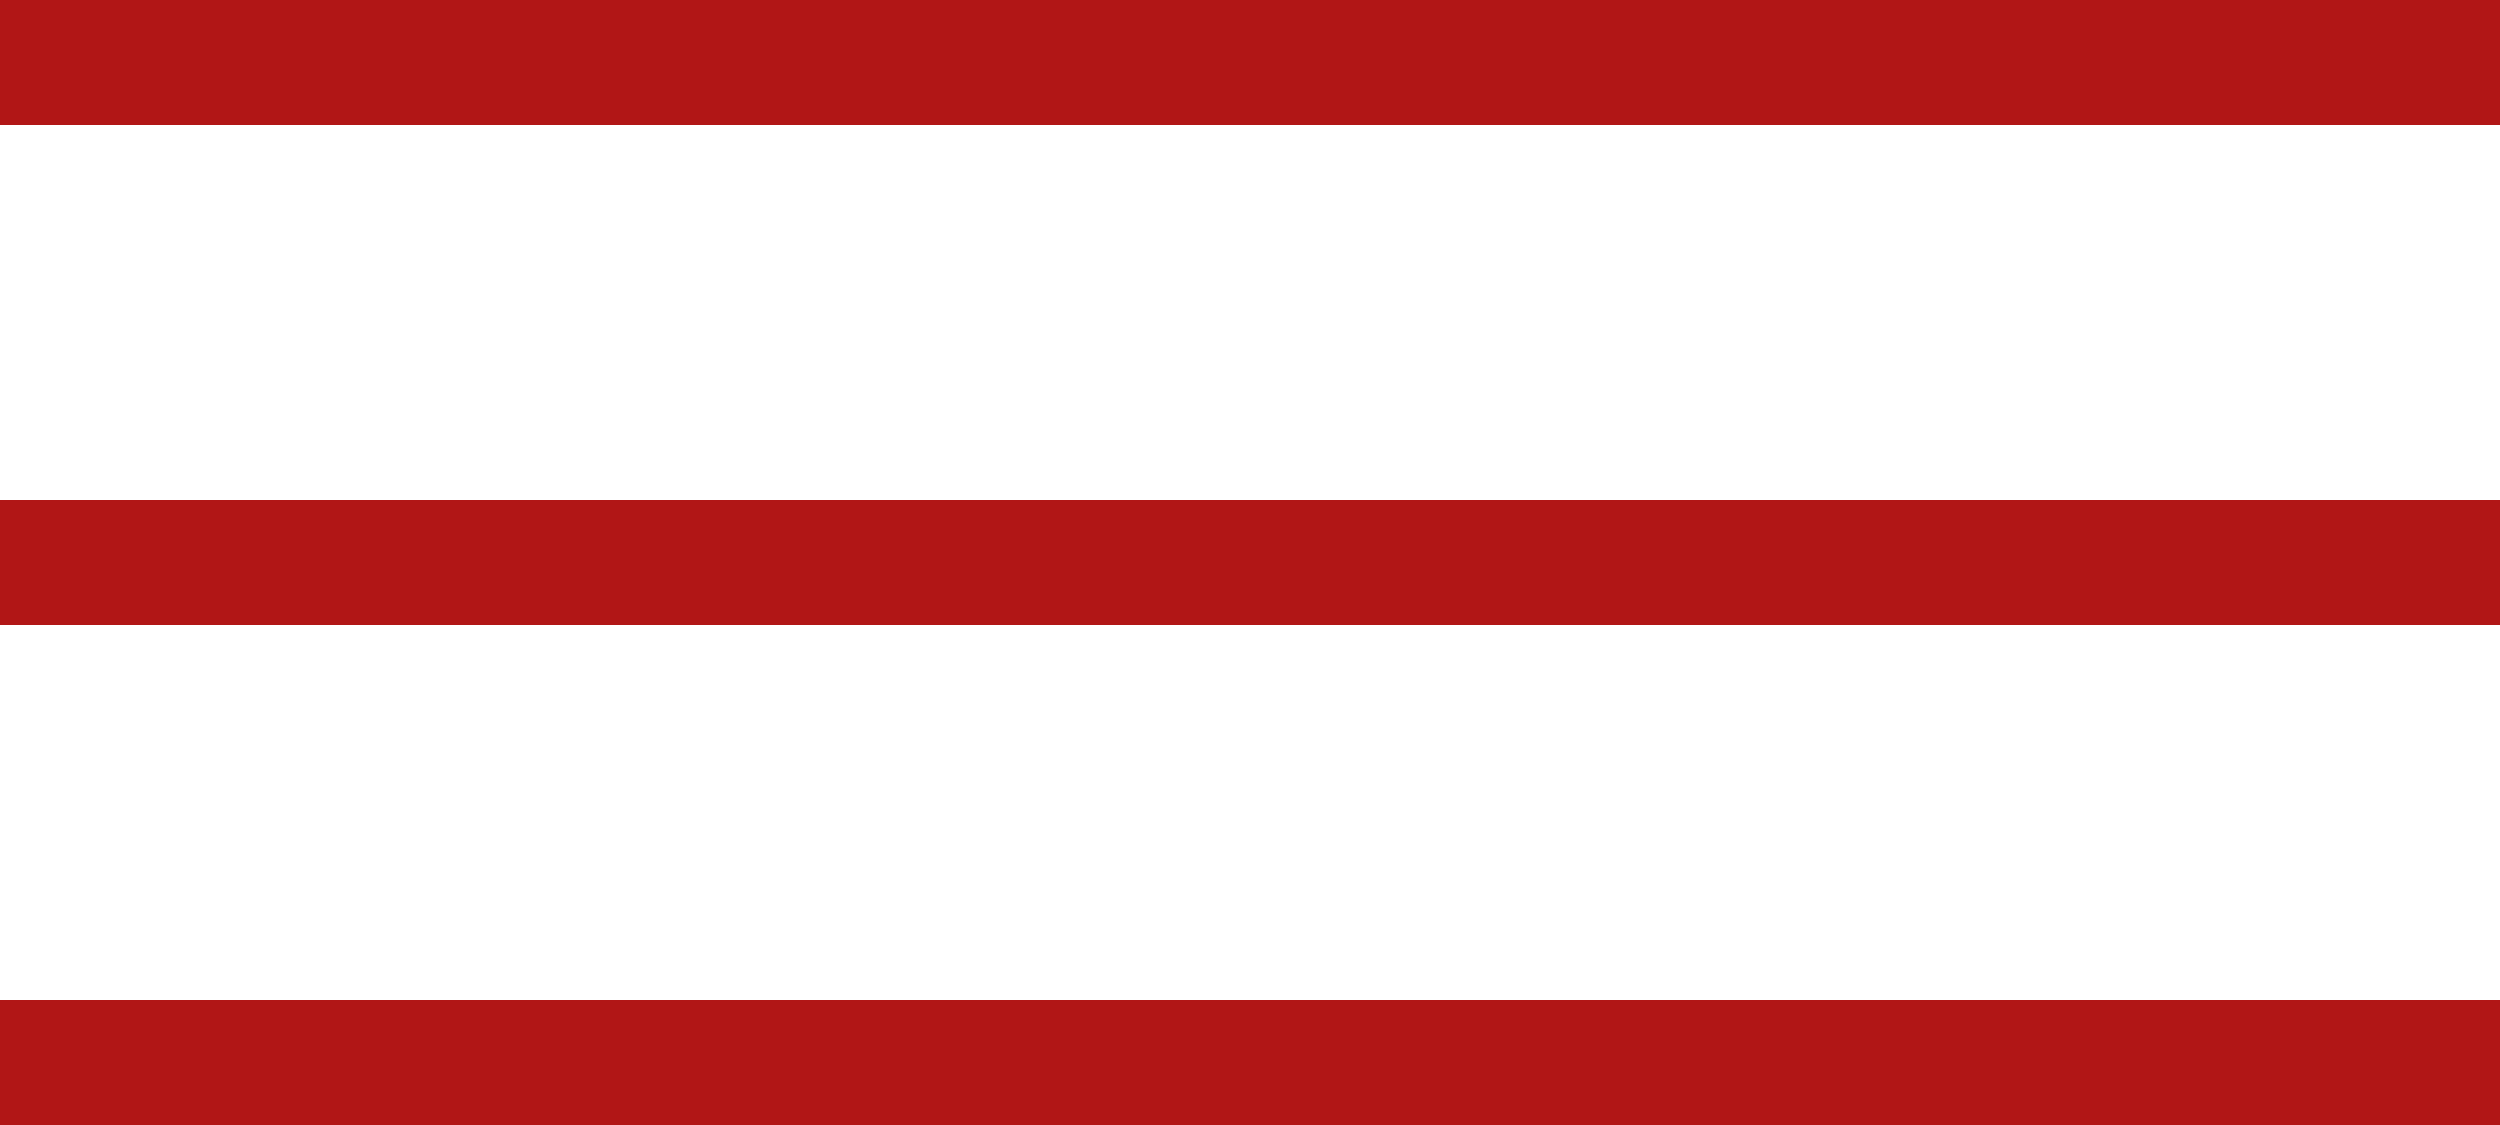 <?xml version="1.0" encoding="UTF-8"?> <svg xmlns="http://www.w3.org/2000/svg" width="20" height="9" viewBox="0 0 20 9" fill="none"><line y1="0.5" x2="20" y2="0.5" stroke="#B11616"></line><line y1="4.5" x2="20" y2="4.5" stroke="#B11616"></line><line y1="8.5" x2="20" y2="8.5" stroke="#B11616"></line></svg> 